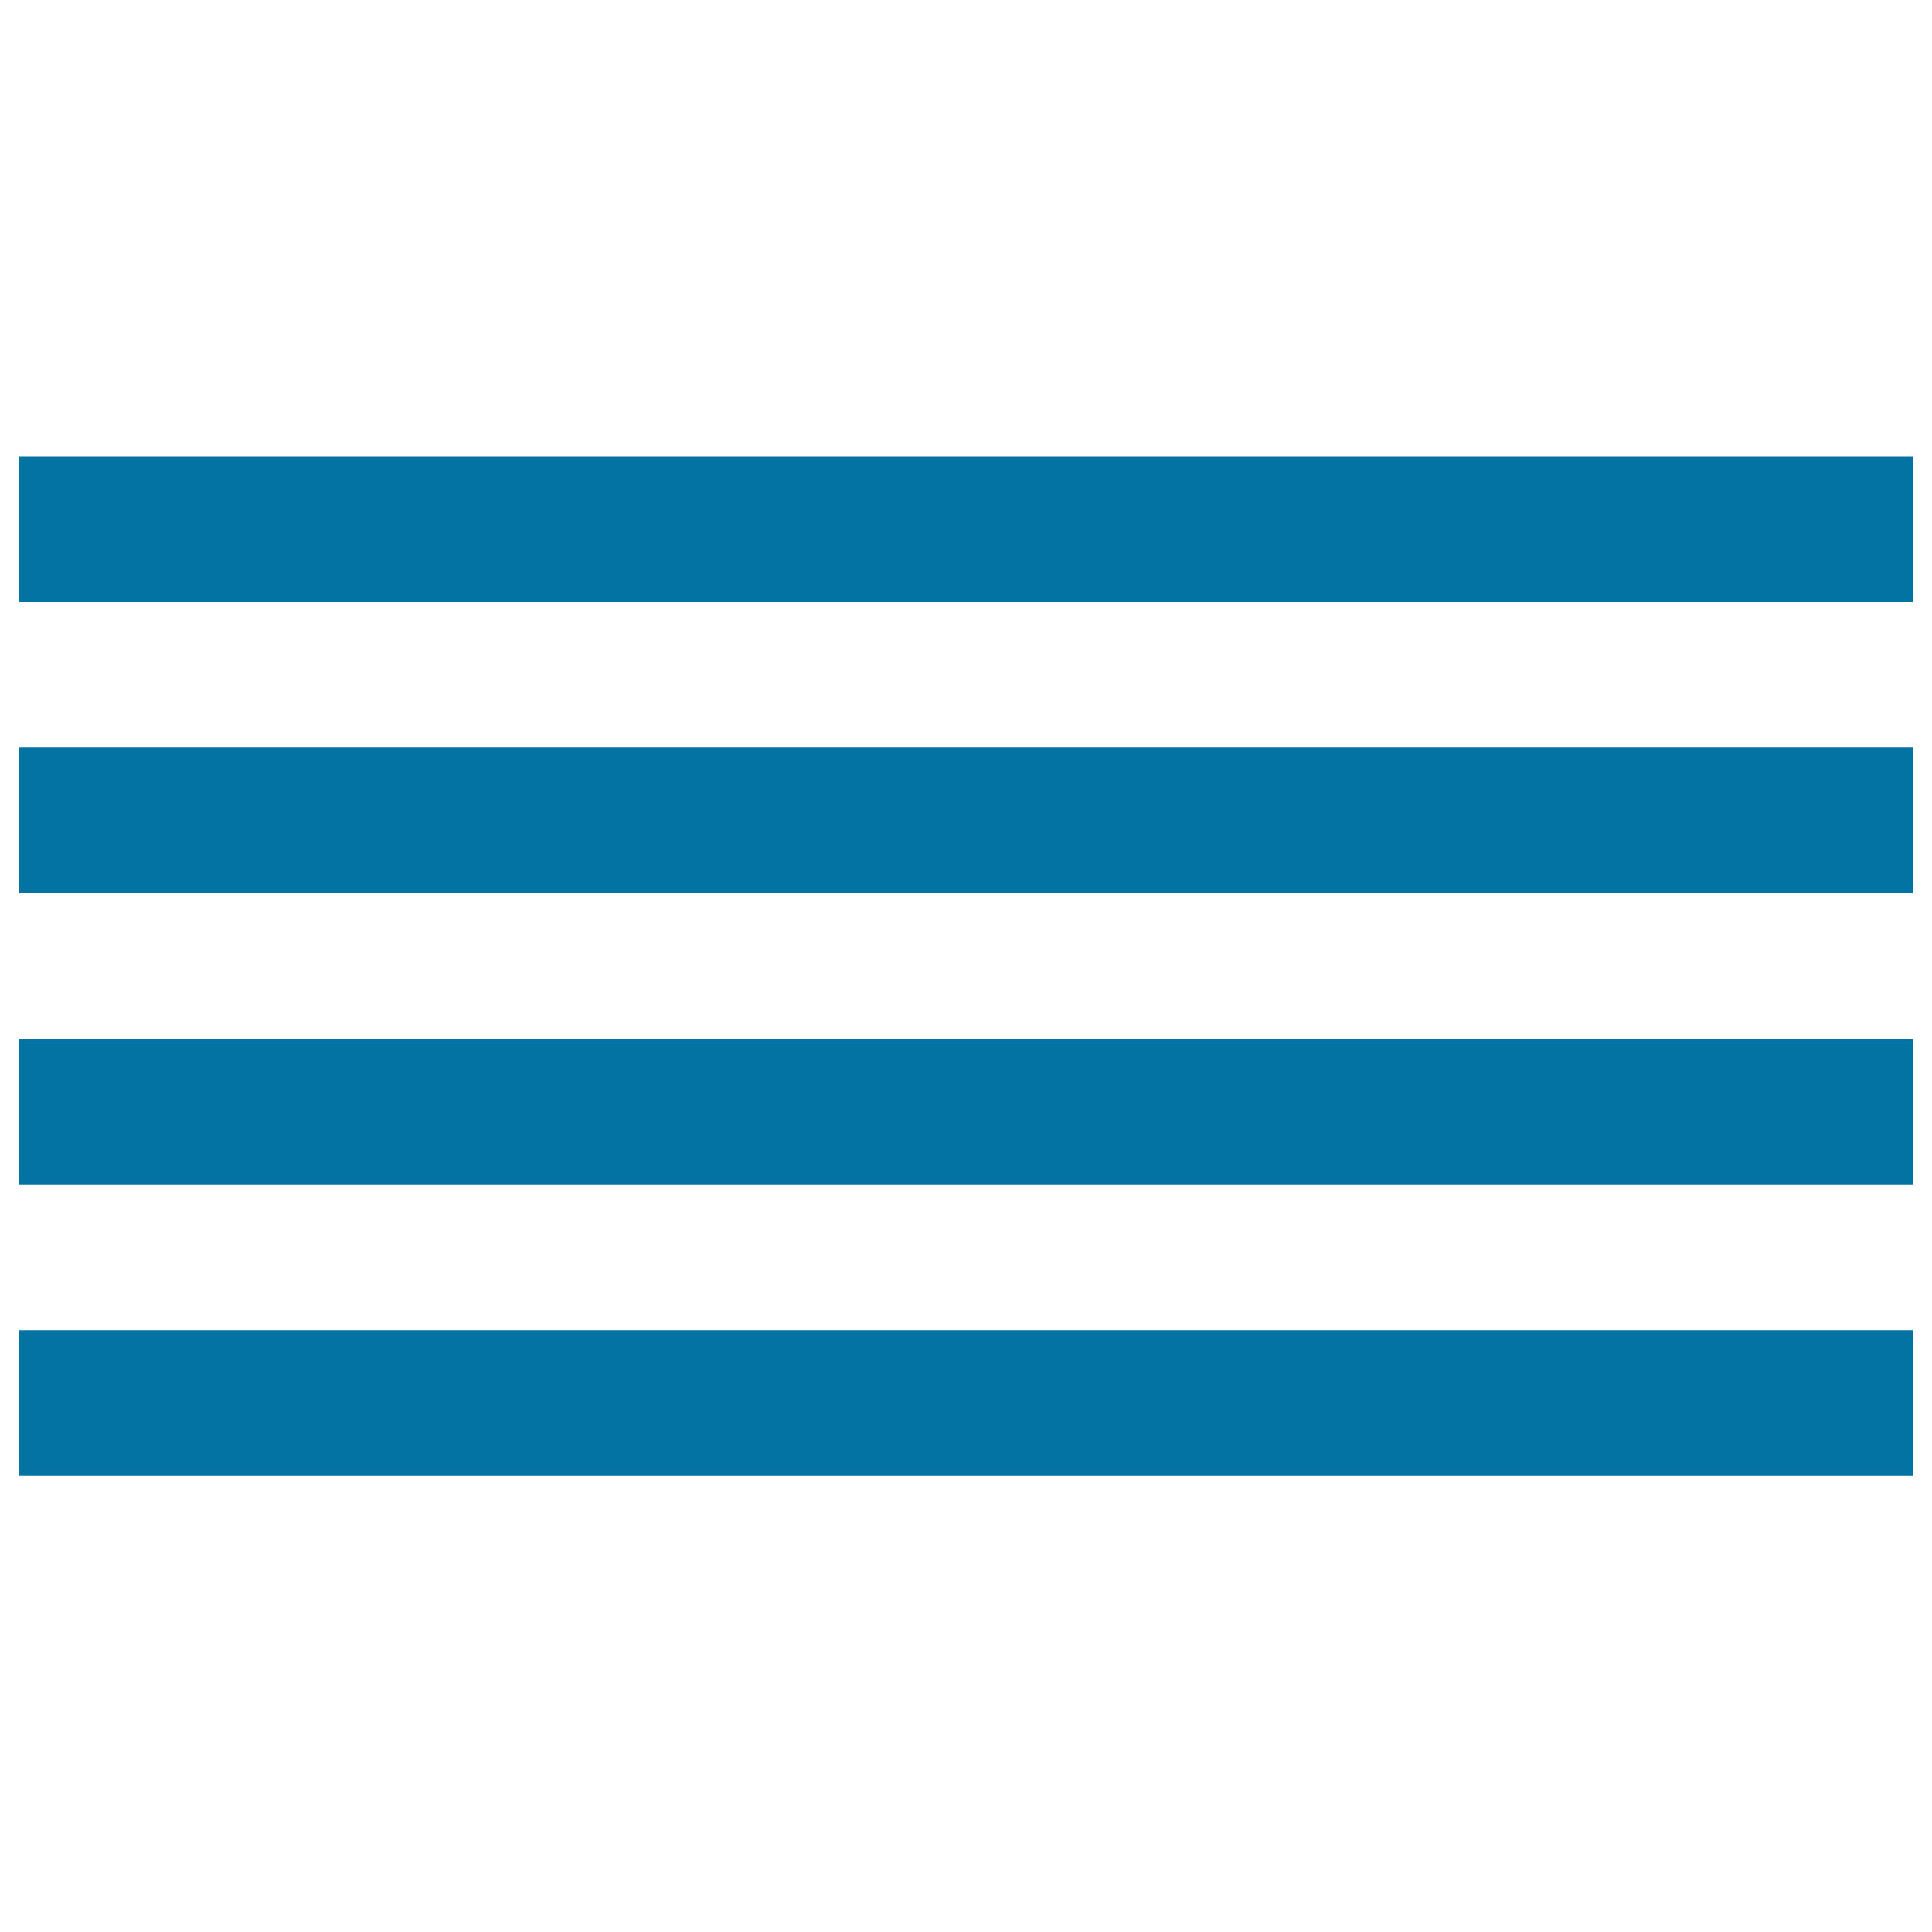 <svg xmlns="http://www.w3.org/2000/svg" viewBox="0 0 1000 1000" style="fill:#0273a2">
<title>Center Text SVG icon</title>
<g><g><path d="M10,386.9h980v75.4H10V386.9z"/><path d="M10,537.7h980v75.4H10V537.7z"/><path d="M10,688.5h980v75.4H10V688.5z"/><path d="M10,236.2h980v75.4H10V236.2z"/></g></g>
</svg>